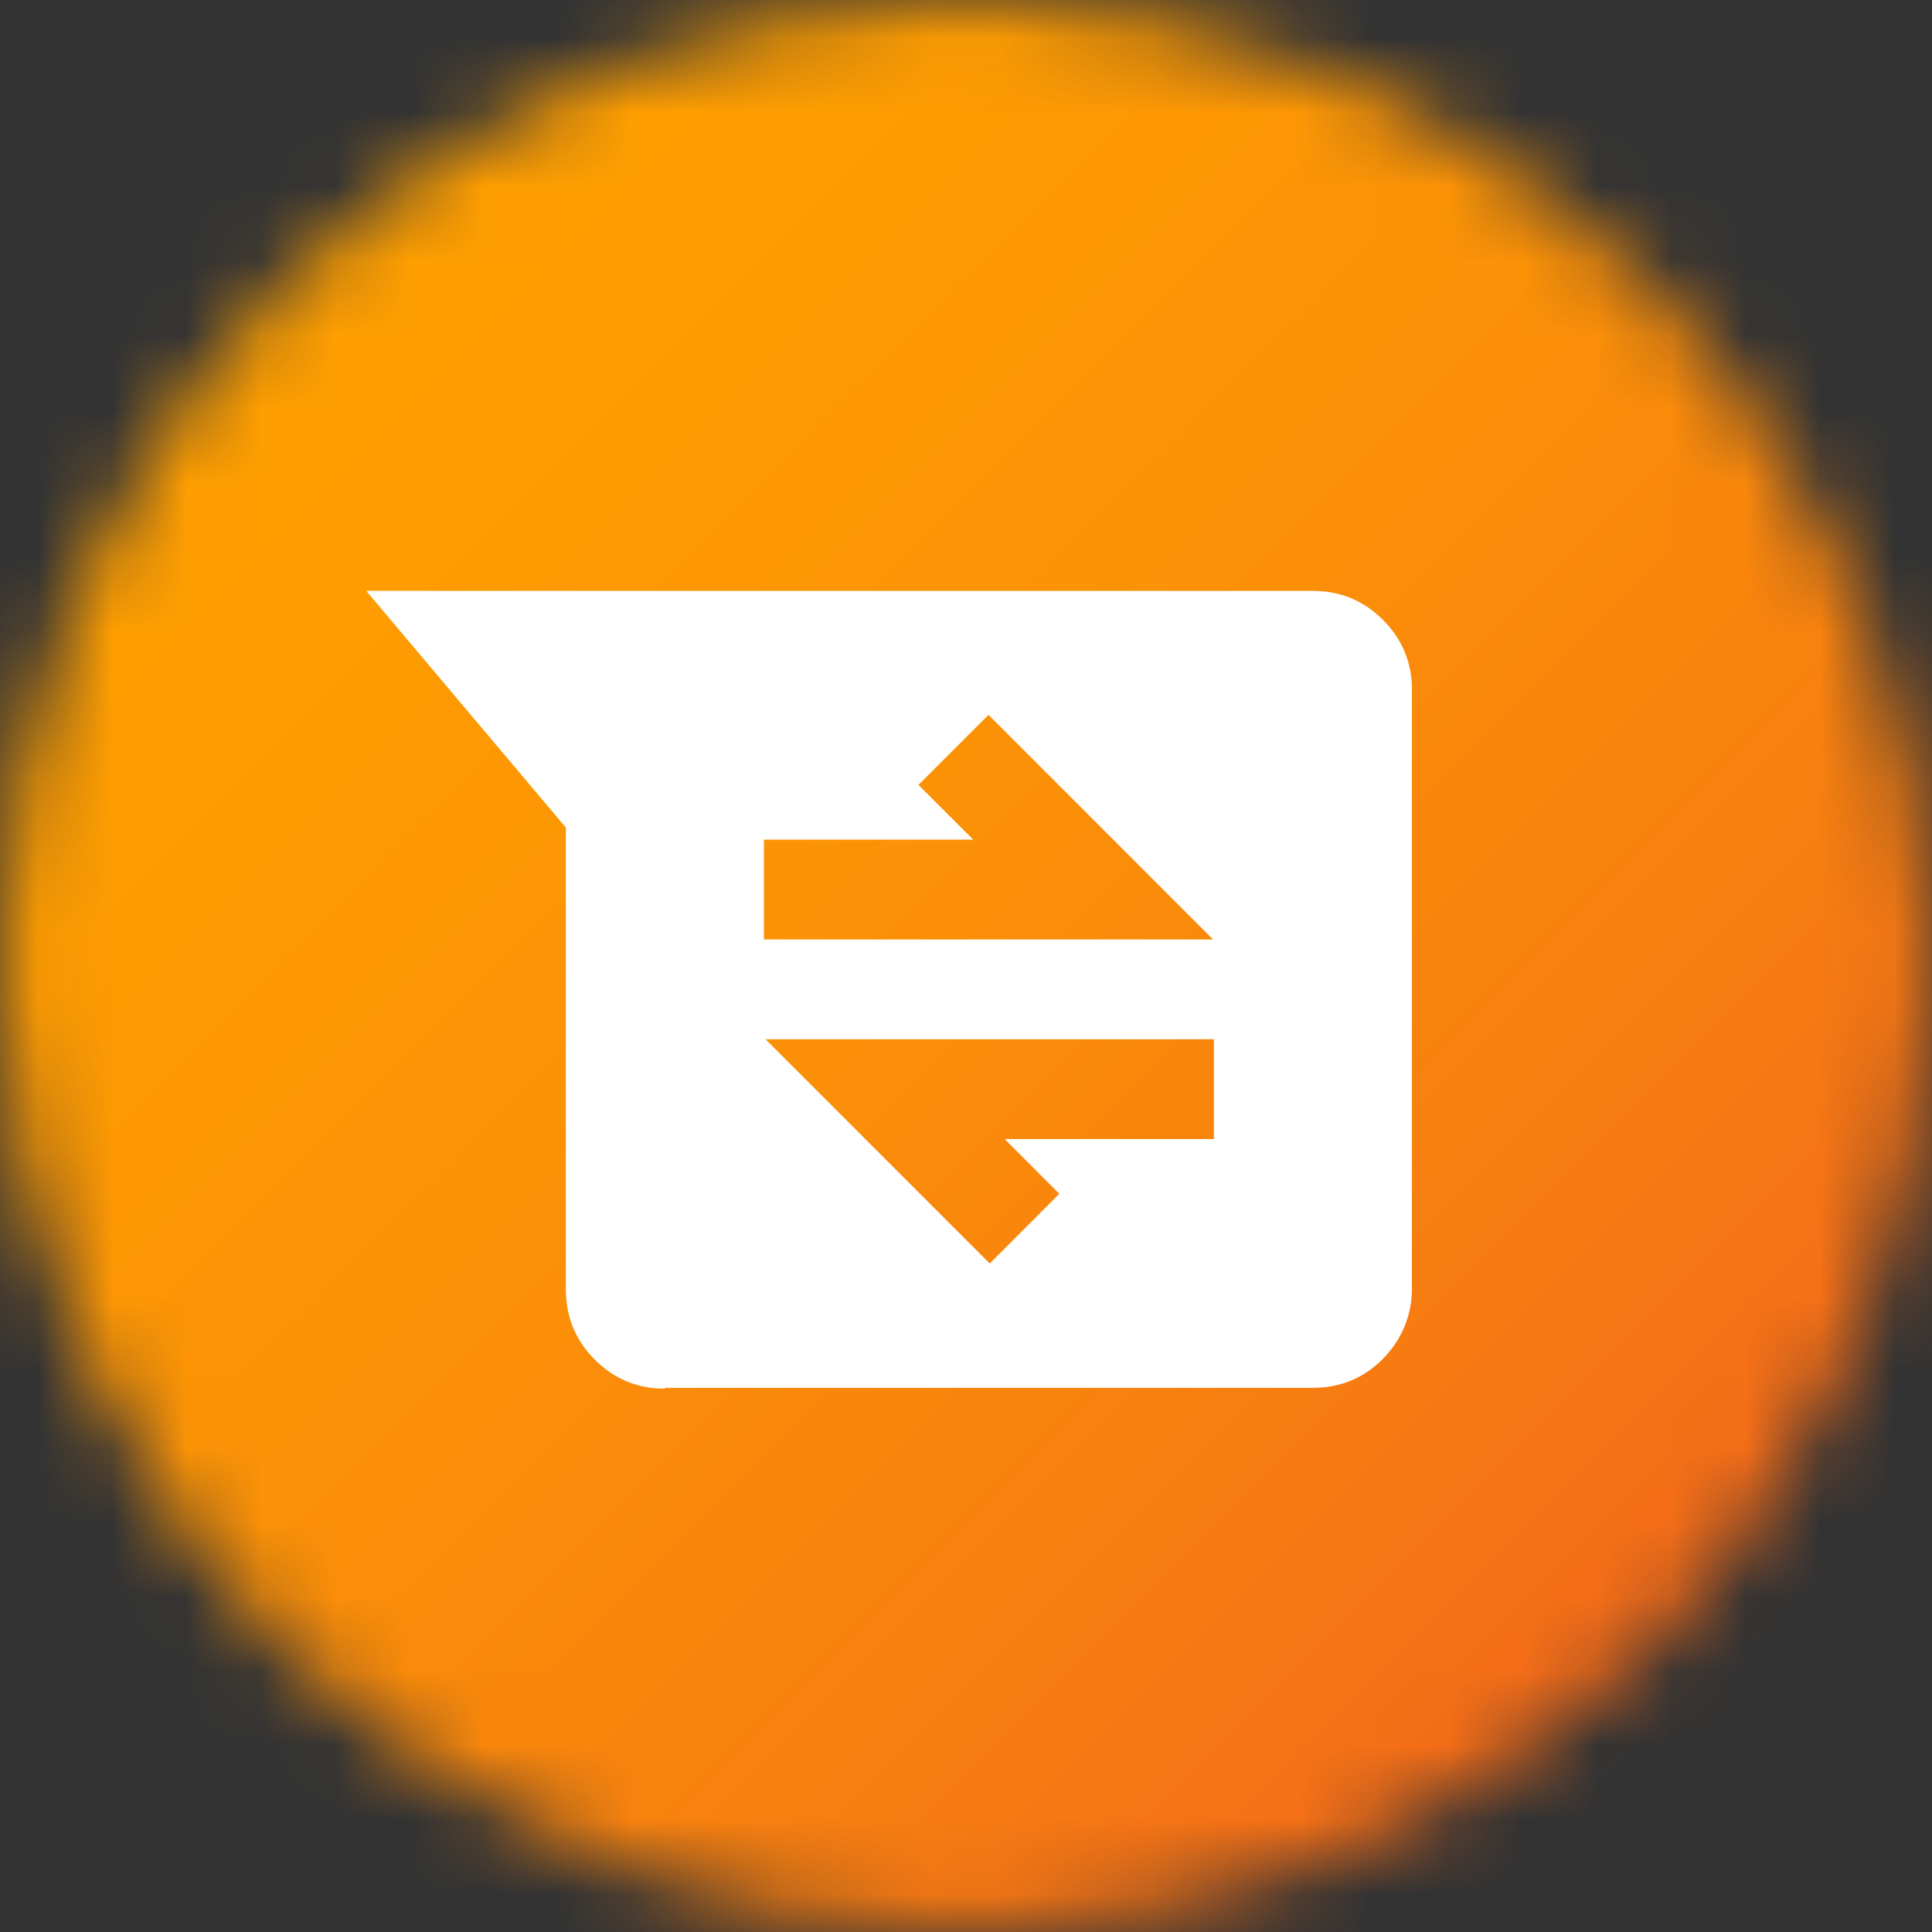 <svg width="26" height="26" viewBox="0 0 26 26" fill="none" xmlns="http://www.w3.org/2000/svg">
<rect x="0" y="0" width="26" height="26" fill="#333333" stroke="none"/>
<mask id="mask0_86_219" style="mask-type:luminance" maskUnits="userSpaceOnUse" x="0" y="0" width="26" height="26">
<path d="M0 13C0 20.183 5.817 26 13 26C20.183 26 26 20.183 26 13C26 5.817 20.183 0 13 0C5.817 0 0 5.817 0 13Z" fill="white"/>
</mask>
<g mask="url(#mask0_86_219)">
<path d="M13.001 -12.999L-12.998 13L13.001 38.999L39 13L13.001 -12.999Z" fill="url(#paint0_linear_86_219)"/>
</g>
<path d="M10.291 12.643H16.325L13.303 9.62L12.36 10.563L13.097 11.299H10.28V12.643H10.291ZM13.314 17.009L14.256 16.066L13.52 15.329H16.336V13.986H10.302L13.325 17.009H13.314ZM8.948 18.688C8.58 18.688 8.265 18.558 8.005 18.298C7.745 18.038 7.615 17.724 7.615 17.344V11.137L4.929 7.952H17.669C18.037 7.952 18.351 8.082 18.611 8.342C18.871 8.602 19.001 8.916 19.001 9.284V17.334C19.001 17.702 18.871 18.016 18.611 18.287C18.351 18.547 18.037 18.677 17.669 18.677H8.948V18.688Z" fill="white"/>
<defs>
<linearGradient id="paint0_linear_86_219" x1="-0.381" y1="0.63" x2="25.618" y2="26.63" gradientUnits="userSpaceOnUse">
<stop stop-color="#FFA200"/>
<stop offset="0.23" stop-color="#FE9D01"/>
<stop offset="0.46" stop-color="#FB9107"/>
<stop offset="0.7" stop-color="#F77C11"/>
<stop offset="0.94" stop-color="#F25F1E"/>
<stop offset="1" stop-color="#F15822"/>
</linearGradient>
</defs>
</svg>
